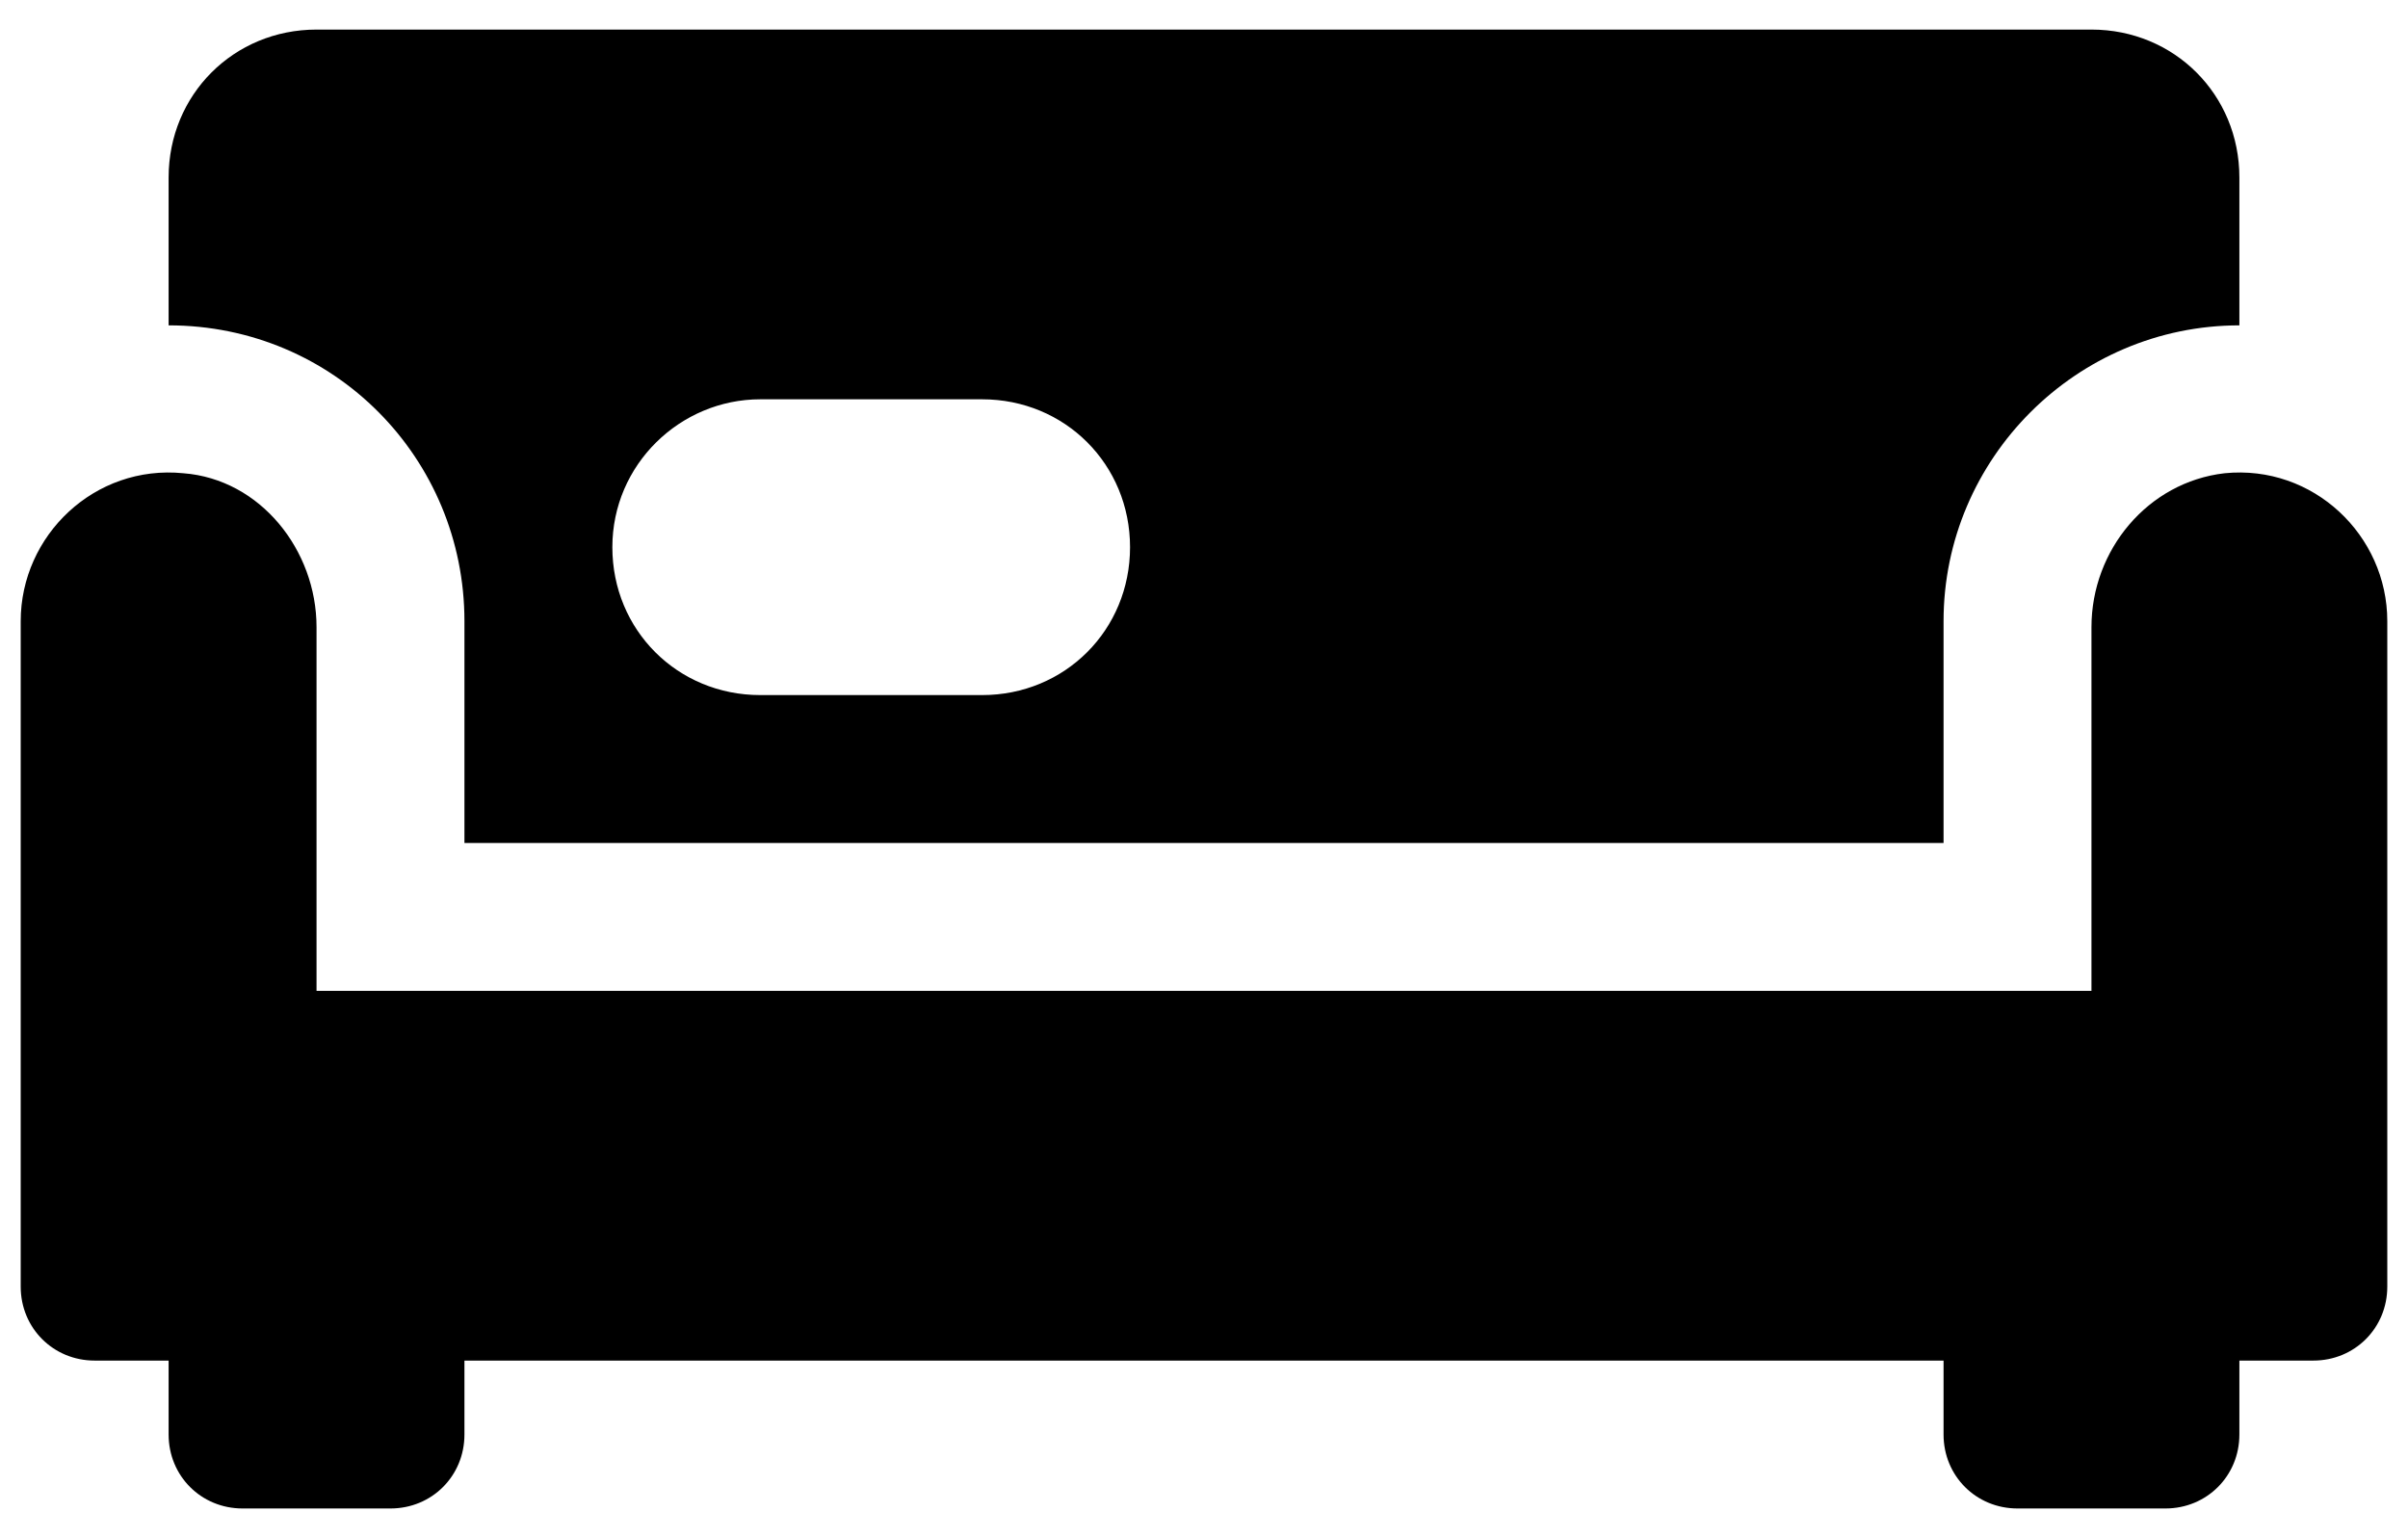 <?xml version="1.0" encoding="UTF-8"?>
<svg xmlns="http://www.w3.org/2000/svg" xmlns:xlink="http://www.w3.org/1999/xlink" version="1.1" id="ya-generic-icons" x="0px" y="0px" viewBox="0 0 81.4 52" style="enable-background:new 0 0 81.4 52;" xml:space="preserve">
<view id="icon-adult-view" preserveAspectRatio="xMinYMax meet" viewBox="0 0 50 50" zoomAndPan="magnify"></view>
<view id="icon-child-view" preserveAspectRatio="xMinYMax meet" viewBox="100 0 40 50" zoomAndPan="magnify"></view>
<view id="icon-baby-view" preserveAspectRatio="xMinYMax meet" viewBox="200 0 37.528 50" zoomAndPan="magnify"></view>
<view id="icon-bed-single-view" preserveAspectRatio="xMinYMax meet" viewBox="300 0 50 50" zoomAndPan="magnify"></view>
<view id="icon-bed-double-view" preserveAspectRatio="xMinYMax meet" viewBox="400 0 80 50" zoomAndPan="magnify"></view>
<view id="icon-bed-divided-view" preserveAspectRatio="xMinYMax meet" viewBox="500 0 80 50" zoomAndPan="magnify"></view>
<view id="icon-bed-crib-view" preserveAspectRatio="xMinYMax meet" viewBox="600 0 60 50" zoomAndPan="magnify"></view>
<view id="icon-bed-sofa-double-view" preserveAspectRatio="xMinYMax meet" viewBox="700 0 80 50" zoomAndPan="magnify"></view>
<view id="icon-bed-sofa-single-view" preserveAspectRatio="xMinYMax meet" viewBox="800 0 80 50" zoomAndPan="magnify"></view>
<view id="icon-bed-castle-view" preserveAspectRatio="xMinYMax meet" viewBox="900 0 75 50" zoomAndPan="magnify"></view>
<view id="icon-bed-castle-triple-view" preserveAspectRatio="xMinYMax meet" viewBox="1000 0 95 50" zoomAndPan="magnify"></view>
<view id="icon-bed-single-child-view" preserveAspectRatio="xMinYMax meet" viewBox="1100 0 50 50" zoomAndPan="magnify"></view>
<g id="icon-bed-single-child">
	<path d="M850.7,38.2v10c0,1.4-1.1,2.5-2.5,2.5s-2.5-1.1-2.5-2.5v-2.5h-40v2.5c0,1.4-1.1,2.5-2.5,2.5s-2.5-1.1-2.5-2.5v-10   c0-4.1,3.4-7.5,7.5-7.5h35C847.4,30.7,850.7,34.1,850.7,38.2z M840.7,10.7h-30.6c-2.8,0-5,2.2-5,5v10h10v-1.9   c0-3.1,2.5-5.6,5.6-5.6h9.4c3.1,0,5.6,2.5,5.6,5.6v1.9h10v-10C845.7,13,843.5,10.7,840.7,10.7z"></path>
</g>
<g id="icon-bed-castle-triple">
	<path d="M773.2,0.7h-2.5c-1.4,0-2.5,1.1-2.5,2.5v10h-60v-10c0-1.4-1.1-2.5-2.5-2.5h-2.5c-1.4,0-2.5,1.1-2.5,2.5v45   c0,1.4,1.1,2.5,2.5,2.5h2.5c1.4,0,2.5-1.1,2.5-2.5v-2.5h60v2.5c0,1.4,1.1,2.5,2.5,2.5h2.5c1.4,0,2.5-1.1,2.5-2.5v-45   C775.7,1.8,774.6,0.7,773.2,0.7z M768.2,20.7V27h-12.5v-6.2H768.2z M708.2,38.2V20.7h42.5v17.5H708.2z M755.7,38.2V32h12.5v6.2   H755.7z M710.7,8.2V5.7c0-1.4,1.1-2.5,2.5-2.5h15c1.4,0,2.5,1.1,2.5,2.5v2.5c0,1.4-1.1,2.5-2.5,2.5h-15   C711.9,10.7,710.7,9.6,710.7,8.2z M730.7,30.7v2.5c0,1.4-1.1,2.5-2.5,2.5h-15c-1.4,0-2.5-1.1-2.5-2.5v-2.5c0-1.4,1.1-2.5,2.5-2.5   h15C729.6,28.2,730.7,29.3,730.7,30.7z"></path>
	<path d="M796.4,19.1c0,1.1-0.2,2.1-0.7,2.9s-1.1,1.5-1.8,2c-0.8,0.5-1.7,0.9-2.7,1.1v0.1c1.9,0.2,3.4,0.9,4.4,1.8   c1,1,1.5,2.3,1.5,3.9c0,1.4-0.3,2.7-1,3.8s-1.7,2-3.1,2.6s-3.2,0.9-5.4,0.9c-1.3,0-2.5-0.1-3.7-0.3s-2.2-0.5-3.2-1v-3.5   c1,0.5,2.1,0.9,3.3,1.2s2.3,0.4,3.3,0.4c2,0,3.5-0.4,4.3-1.1s1.3-1.8,1.3-3.2c0-0.9-0.2-1.6-0.7-2.1c-0.5-0.6-1.1-1-2.1-1.2   s-2.1-0.4-3.6-0.4h-2.1v-3.1h2.2c1.4,0,2.5-0.2,3.4-0.5c0.9-0.3,1.5-0.8,1.9-1.4c0.4-0.6,0.6-1.3,0.6-2.1c0-1-0.3-1.9-1-2.4   c-0.7-0.6-1.7-0.9-3-0.9c-0.8,0-1.6,0.1-2.2,0.3c-0.7,0.2-1.3,0.4-1.9,0.7s-1.1,0.6-1.6,0.9l-1.9-2.7c0.9-0.7,2-1.3,3.3-1.7   s2.8-0.7,4.5-0.7c2.5,0,4.4,0.5,5.8,1.6C795.7,15.9,796.4,17.3,796.4,19.1L796.4,19.1z"></path>
</g>
<g id="icon-bed-castle">
	<path d="M673.2,0.7h-2.5c-1.4,0-2.5,1.1-2.5,2.5v10h-60v-10c0-1.4-1.1-2.5-2.5-2.5h-2.5c-1.4,0-2.5,1.1-2.5,2.5v45   c0,1.4,1.1,2.5,2.5,2.5h2.5c1.4,0,2.5-1.1,2.5-2.5v-2.5h60v2.5c0,1.4,1.1,2.5,2.5,2.5h2.5c1.4,0,2.5-1.1,2.5-2.5v-45   C675.7,1.8,674.6,0.7,673.2,0.7z M668.2,20.7V27h-12.5v-6.2H668.2z M608.2,38.2V20.7h42.5v17.5H608.2z M655.7,38.2V32h12.5v6.2   H655.7z M610.7,8.2V5.7c0-1.4,1.1-2.5,2.5-2.5h15c1.4,0,2.5,1.1,2.5,2.5v2.5c0,1.4-1.1,2.5-2.5,2.5h-15   C611.9,10.7,610.7,9.6,610.7,8.2z M630.7,30.7v2.5c0,1.4-1.1,2.5-2.5,2.5h-15c-1.4,0-2.5-1.1-2.5-2.5v-2.5c0-1.4,1.1-2.5,2.5-2.5   h15C629.6,28.2,630.7,29.3,630.7,30.7z"></path>
</g>
<g id="icon-bed-crib">
	<path d="M358.2,10.7c-1.4,0-2.5,1.1-2.5,2.5v2.5h-50v-2.5c0-1.4-1.1-2.5-2.5-2.5s-2.5,1.1-2.5,2.5v35c0,1.4,1.1,2.5,2.5,2.5   s2.5-1.1,2.5-2.5v-5h50v5c0,1.4,1.1,2.5,2.5,2.5s2.5-1.1,2.5-2.5v-35C360.7,11.8,359.6,10.7,358.2,10.7z M320.7,38.2V20.7h5v17.5   H320.7z M313.2,38.2V20.7h5v17.5H313.2z M305.7,38.2V20.7h5v17.5H305.7z M328.2,38.2V20.7h5v17.5H328.2z M335.7,38.2V20.7h5v17.5   H335.7z M343.2,38.2V20.7h5v17.5H343.2z M350.7,38.2V20.7h5v17.5H350.7z"></path>
</g>
<g id="icon-bed-sofa-double">
	<path d="M415.7,20.7v7.5h50v-7.5c0-5.5,4.5-10,10-10v-5c0-2.8-2.2-5-5-5h-60c-2.8,0-5,2.2-5,5v5C411.3,10.7,415.7,15.2,415.7,20.7z    M448.2,13.2h7.5c2.8,0,5,2.2,5,5s-2.2,5-5,5h-7.5c-2.8,0-5-2.2-5-5S445.5,13.2,448.2,13.2z M425.7,13.2h7.5c2.8,0,5,2.2,5,5   s-2.2,5-5,5h-7.5c-2.8,0-5-2.2-5-5S423,13.2,425.7,13.2z M480.7,20.7v22.5c0,1.4-1.1,2.5-2.5,2.5h-2.5v2.5c0,1.4-1.1,2.5-2.5,2.5   h-5c-1.4,0-2.5-1.1-2.5-2.5v-2.5h-50v2.5c0,1.4-1.1,2.5-2.5,2.5h-5c-1.4,0-2.5-1.1-2.5-2.5v-2.5h-2.5c-1.4,0-2.5-1.1-2.5-2.5V20.7   c0-2.9,2.5-5.3,5.5-5c2.6,0.2,4.5,2.6,4.5,5.2v12.3h60V20.9c0-2.6,1.9-4.9,4.5-5.2C478.2,15.5,480.7,17.8,480.7,20.7z"></path>
</g>
<g id="icon-bed-sofa-single">
	<path d="M15.7,21v7.5h50V21c0-5.5,4.5-10,10-10V6c0-2.8-2.2-5-5-5h-60c-2.8,0-5,2.2-5,5v5C11.3,11,15.7,15.5,15.7,21z M25.7,13.5   h7.5c2.8,0,5,2.2,5,5s-2.2,5-5,5h-7.5c-2.8,0-5-2.2-5-5S23,13.5,25.7,13.5z M80.7,21v22.5c0,1.4-1.1,2.5-2.5,2.5h-2.5v2.5   c0,1.4-1.1,2.5-2.5,2.5h-5c-1.4,0-2.5-1.1-2.5-2.5V46h-50v2.5c0,1.4-1.1,2.5-2.5,2.5h-5c-1.4,0-2.5-1.1-2.5-2.5V46H3.2   c-1.4,0-2.5-1.1-2.5-2.5V21c0-2.9,2.5-5.3,5.5-5c2.6,0.2,4.5,2.6,4.5,5.2v12.3h60V21.2c0-2.6,1.9-4.9,4.5-5.2   C78.2,15.7,80.7,18.1,80.7,21z"></path>
</g>
<g id="icon-bed-divided">
	<path d="M240.7-78.1v20c0,1.4,1.1,2.5,2.5,2.5s2.5-1.1,2.5-2.5v-2.5h32.5v-25h-30C244.1-85.6,240.7-82.2,240.7-78.1z"></path>
	<path d="M313.2-85.6h-30v25h32.5v2.5c0,1.4,1.1,2.5,2.5,2.5s2.5-1.1,2.5-2.5v-20C320.7-82.2,317.4-85.6,313.2-85.6z"></path>
	<path d="M288.2-98.1h12.5c2.8,0,5,2.2,5,5v2.5h7.5v-10c0-2.8-2.2-5-5-5h-25v12.5C283.2-95.9,285.5-98.1,288.2-98.1z"></path>
	<path d="M248.2-100.6v10h7.5v-2.5c0-2.8,2.2-5,5-5h12.5c2.8,0,5,2.2,5,5v-12.5h-25C250.5-105.6,248.2-103.4,248.2-100.6z"></path>
</g>
<g id="icon-bed-double">
	<path d="M195.5-35.6h-65c-4.1,0-7.5,3.4-7.5,7.5v20c0,1.4,1.1,2.5,2.5,2.5s2.5-1.1,2.5-2.5v-2.5h70v2.5c0,1.4,1.1,2.5,2.5,2.5   s2.5-1.1,2.5-2.5v-20C203-32.2,199.6-35.6,195.5-35.6z"></path>
	<path d="M190.5-55.6h-55c-2.8,0-5,2.2-5,5v10h7.5v-2.5c0-2.8,2.2-5,5-5h12.5c2.8,0,5,2.2,5,5v2.5h5v-2.5c0-2.8,2.2-5,5-5H183   c2.8,0,5,2.2,5,5v2.5h7.5v-10C195.5-53.4,193.3-55.6,190.5-55.6z"></path>
</g>
<g id="icon-bed-single">
	<path d="M107.4-28.1v20c0,1.4-1.1,2.5-2.5,2.5s-2.5-1.1-2.5-2.5v-2.5h-40v2.5c0,1.4-1.1,2.5-2.5,2.5s-2.5-1.1-2.5-2.5v-20   c0-4.1,3.4-7.5,7.5-7.5h35C104.1-35.6,107.4-32.2,107.4-28.1z M94.9-55.6h-25c-2.8,0-5,2.2-5,5v10h7.5v-1.9c0-3.1,2.5-5.6,5.6-5.6   h8.8c3.1,0,5.6,2.5,5.6,5.6v1.9h7.5v-10C99.9-53.4,97.7-55.6,94.9-55.6L94.9-55.6z"></path>
</g>
<g id="icon-baby">
	<path d="M-80.5,16.3c4.3,0,7.8-3.5,7.8-7.8s-3.5-7.8-7.8-7.8s-7.8,3.5-7.8,7.8S-84.8,16.3-80.5,16.3z M-67.2,21.8l4.2-2.9   c1.4-1,1.8-2.9,0.8-4.4c-1-1.4-2.9-1.8-4.4-0.8l-4.2,2.9c-5.8,4-13.6,4-19.3,0l-4.2-2.9c-1.4-1-3.4-0.6-4.4,0.8   c-1,1.4-0.7,3.4,0.8,4.4l4.2,2.9c1.7,1.2,3.5,2.1,5.4,2.8v3.9c-0.9,0.5-1.6,1.5-1.6,2.6V33c0,0.6,0.2,1.2,0.5,1.7l-3.8,4.7   c-0.9,1.1-0.9,2.7-0.1,3.8l4.7,6.2c0.6,0.8,1.6,1.2,2.5,1.2c0.7,0,1.3-0.2,1.9-0.6c1.4-1,1.7-3,0.6-4.4l-3.2-4.3l1.8-2.2   c1.1,0.9,2.5,1.4,3.9,1.4h1.1c1.4,0,2.8-0.5,3.9-1.4l1.8,2.2l-3.2,4.3c-1,1.4-0.8,3.3,0.6,4.4c0.6,0.4,1.2,0.6,1.9,0.6   c1,0,1.9-0.4,2.5-1.2l4.7-6.2c0.9-1.1,0.8-2.7-0.1-3.8l-3.8-4.7c0.3-0.5,0.5-1.1,0.5-1.7v-1.8c0-1.1-0.6-2.1-1.6-2.6v-3.9   C-70.8,23.9-68.9,23-67.2,21.8L-67.2,21.8L-67.2,21.8z M-74.2,33l-3.5,3.5c-0.6,0.6-1.4,0.9-2.2,0.9H-81c-0.8,0-1.6-0.3-2.2-0.9   l-3.5-3.5v-1.8h12.5L-74.2,33L-74.2,33z"></path>
</g>
<g id="icon-child">
	<path d="M-179.3,50.7c-6.1,0-12.1,0-18.2,0c-1.1,0-1.8-0.6-1.7-1.7c0.2-7.6,3.7-13.3,10.1-17.2c0.3-0.2,0.5-0.1,0.7,0.1   c2.7,2.4,5.9,3.5,9.5,3.5c3.3-0.1,6.2-1.2,8.7-3.4c0.3-0.3,0.5-0.3,0.9-0.1c5.5,3.3,8.8,8.1,9.8,14.4c0.2,1,0.2,1.9,0.2,2.9   c0,1-0.6,1.6-1.6,1.6C-167,50.7-173.2,50.7-179.3,50.7L-179.3,50.7z M-179.2,10.7c-6,0-10.8,4.8-10.8,10.7c0,6,4.8,10.8,10.7,10.8   c5.8,0,10.8-5,10.8-10.8C-168.5,15.5-173.3,10.7-179.2,10.7L-179.2,10.7z"></path>
</g>
<g id="icon-adult">
	<path d="M-274.3,50.7c-7.6,0-15.2,0-22.8,0c-1.4,0-2.2-0.7-2.2-2.2c0.3-9.5,4.6-16.6,12.7-21.5c0.4-0.2,0.6-0.1,0.9,0.1   c3.4,3,7.4,4.4,11.9,4.3c4.1-0.1,7.8-1.5,10.9-4.3c0.4-0.3,0.7-0.4,1.1-0.1c6.8,4.1,11,10.1,12.3,17.9c0.2,1.2,0.2,2.4,0.3,3.6   c0,1.3-0.8,2.1-2,2.1C-259,50.7-266.6,50.7-274.3,50.7L-274.3,50.7z M-274.2,0.7c-7.5,0-13.5,6-13.5,13.4c0,7.5,6,13.5,13.4,13.5   c7.3,0,13.5-6.2,13.5-13.5C-260.8,6.8-266.8,0.7-274.2,0.7z"></path>
</g>
</svg>
